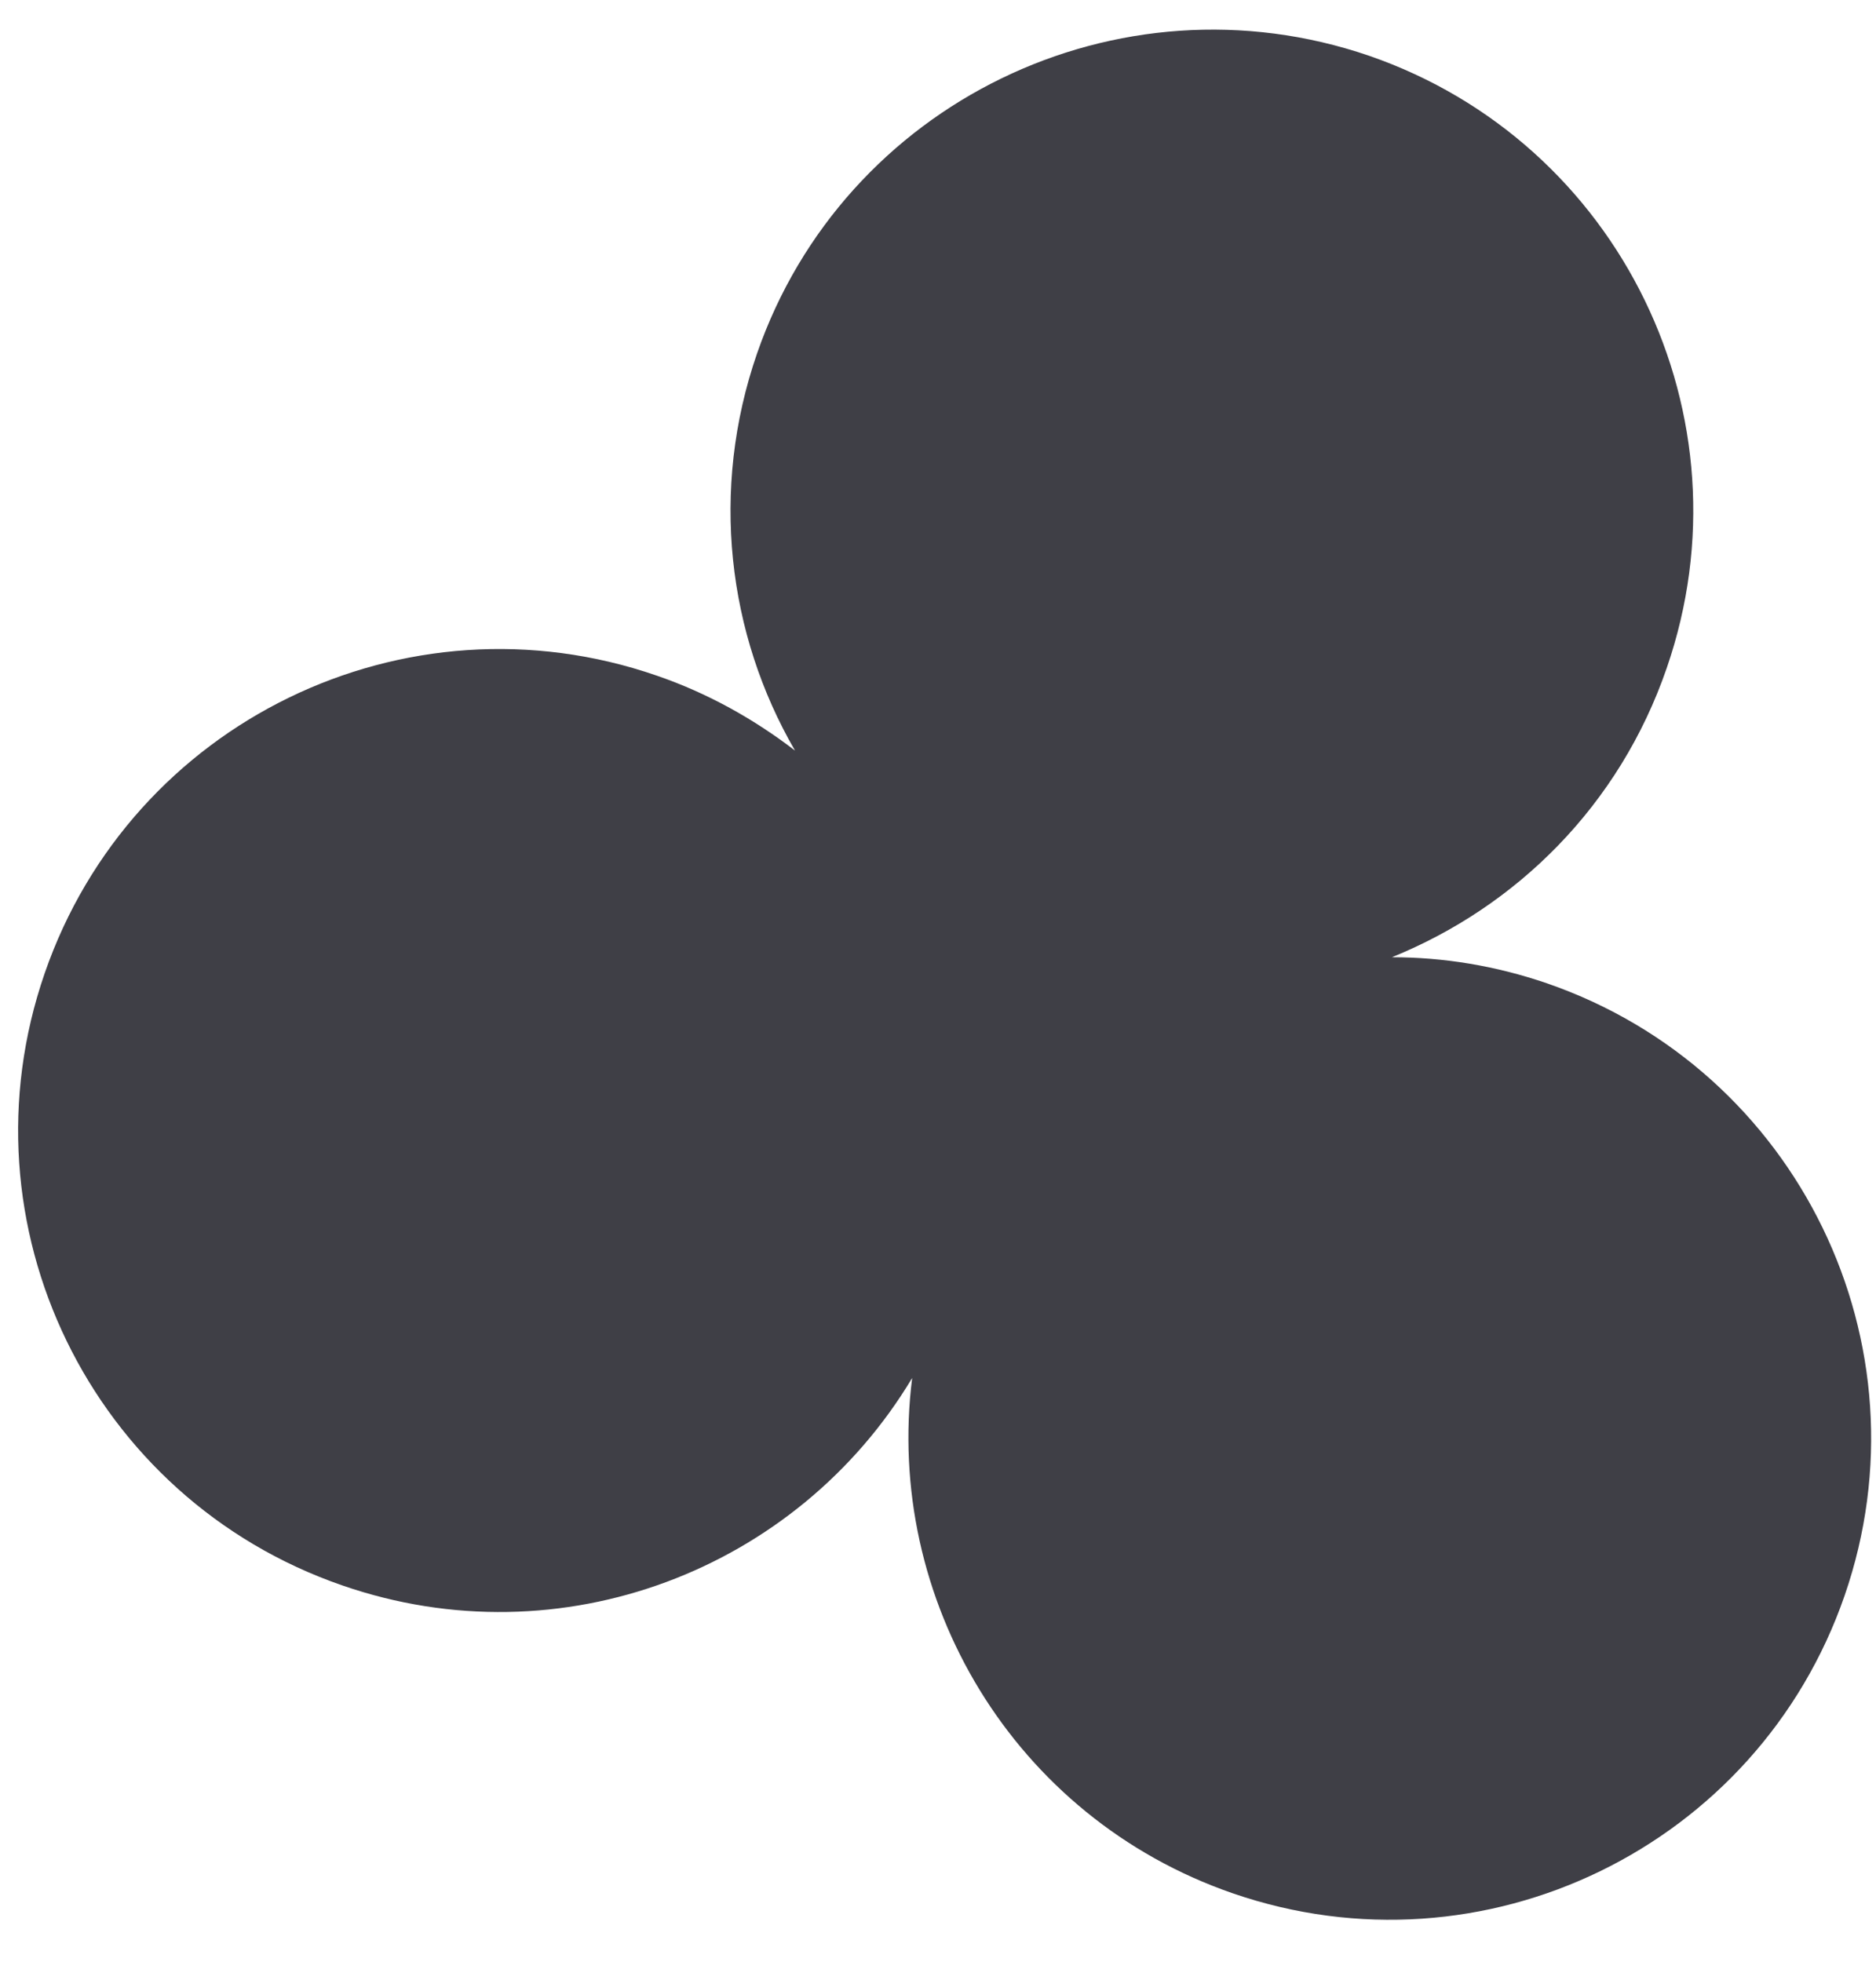 <svg width="22" height="23" viewBox="0 0 22 23" fill="none" xmlns="http://www.w3.org/2000/svg">
<path fillRule="evenodd" clipRule="evenodd" d="M16.323 11.223C16.926 11.223 17.539 11.322 18.142 11.529C21.088 12.547 22.65 15.761 21.632 18.707C20.613 21.653 17.4 23.215 14.454 22.197C11.883 21.307 10.371 18.747 10.697 16.156C9.352 18.401 6.584 19.478 4.014 18.588C1.067 17.57 -0.495 14.357 0.524 11.411C1.542 8.464 4.755 6.902 7.701 7.921C8.304 8.128 8.848 8.435 9.323 8.8C8.532 7.436 8.324 5.745 8.878 4.144C9.896 1.207 13.11 -0.355 16.056 0.654C19.002 1.672 20.564 4.885 19.546 7.832C18.992 9.443 17.786 10.63 16.323 11.223ZM10.755 10.549L14.028 11.636L11.447 13.891L10.755 10.549Z" fill="#3F3F46"/>
</svg>
